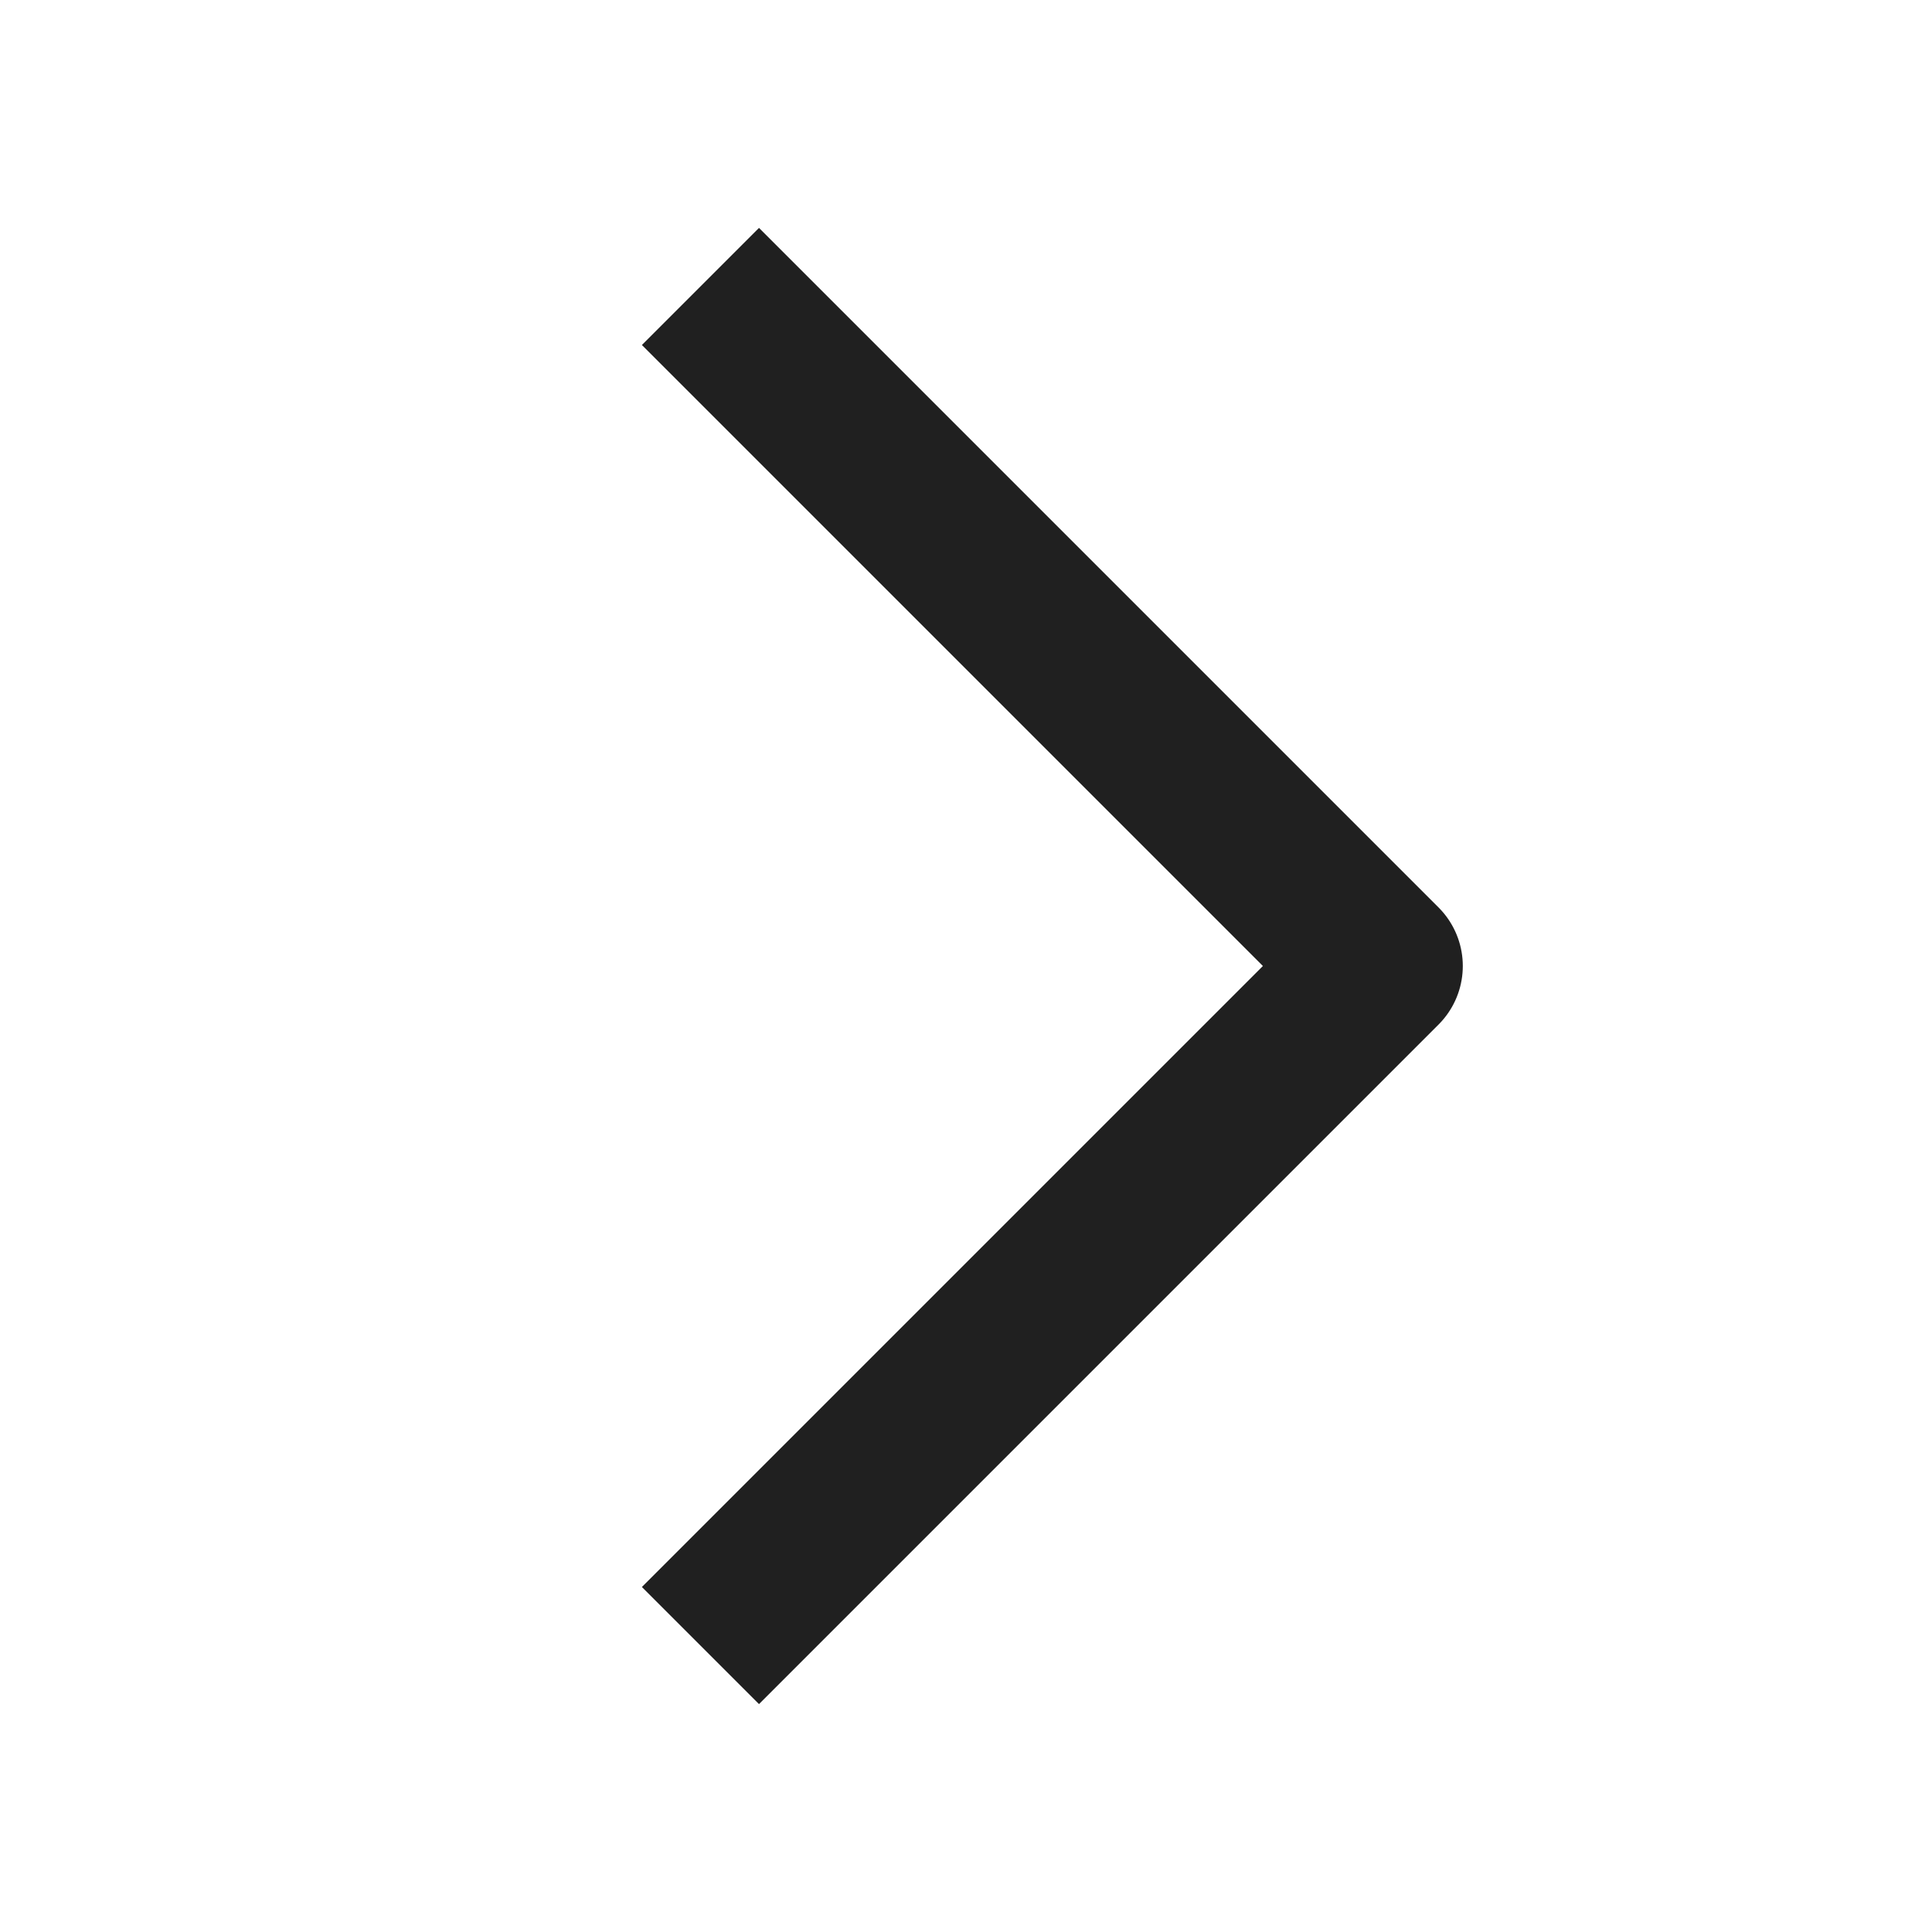 <svg width="14" height="14" viewBox="0 0 14 14" fill="none" xmlns="http://www.w3.org/2000/svg">
<path d="M5.5 11.5L10 7L5.5 2.5" stroke="#202020" stroke-width="1.2" stroke-linecap="square" stroke-linejoin="round"/>
</svg>
